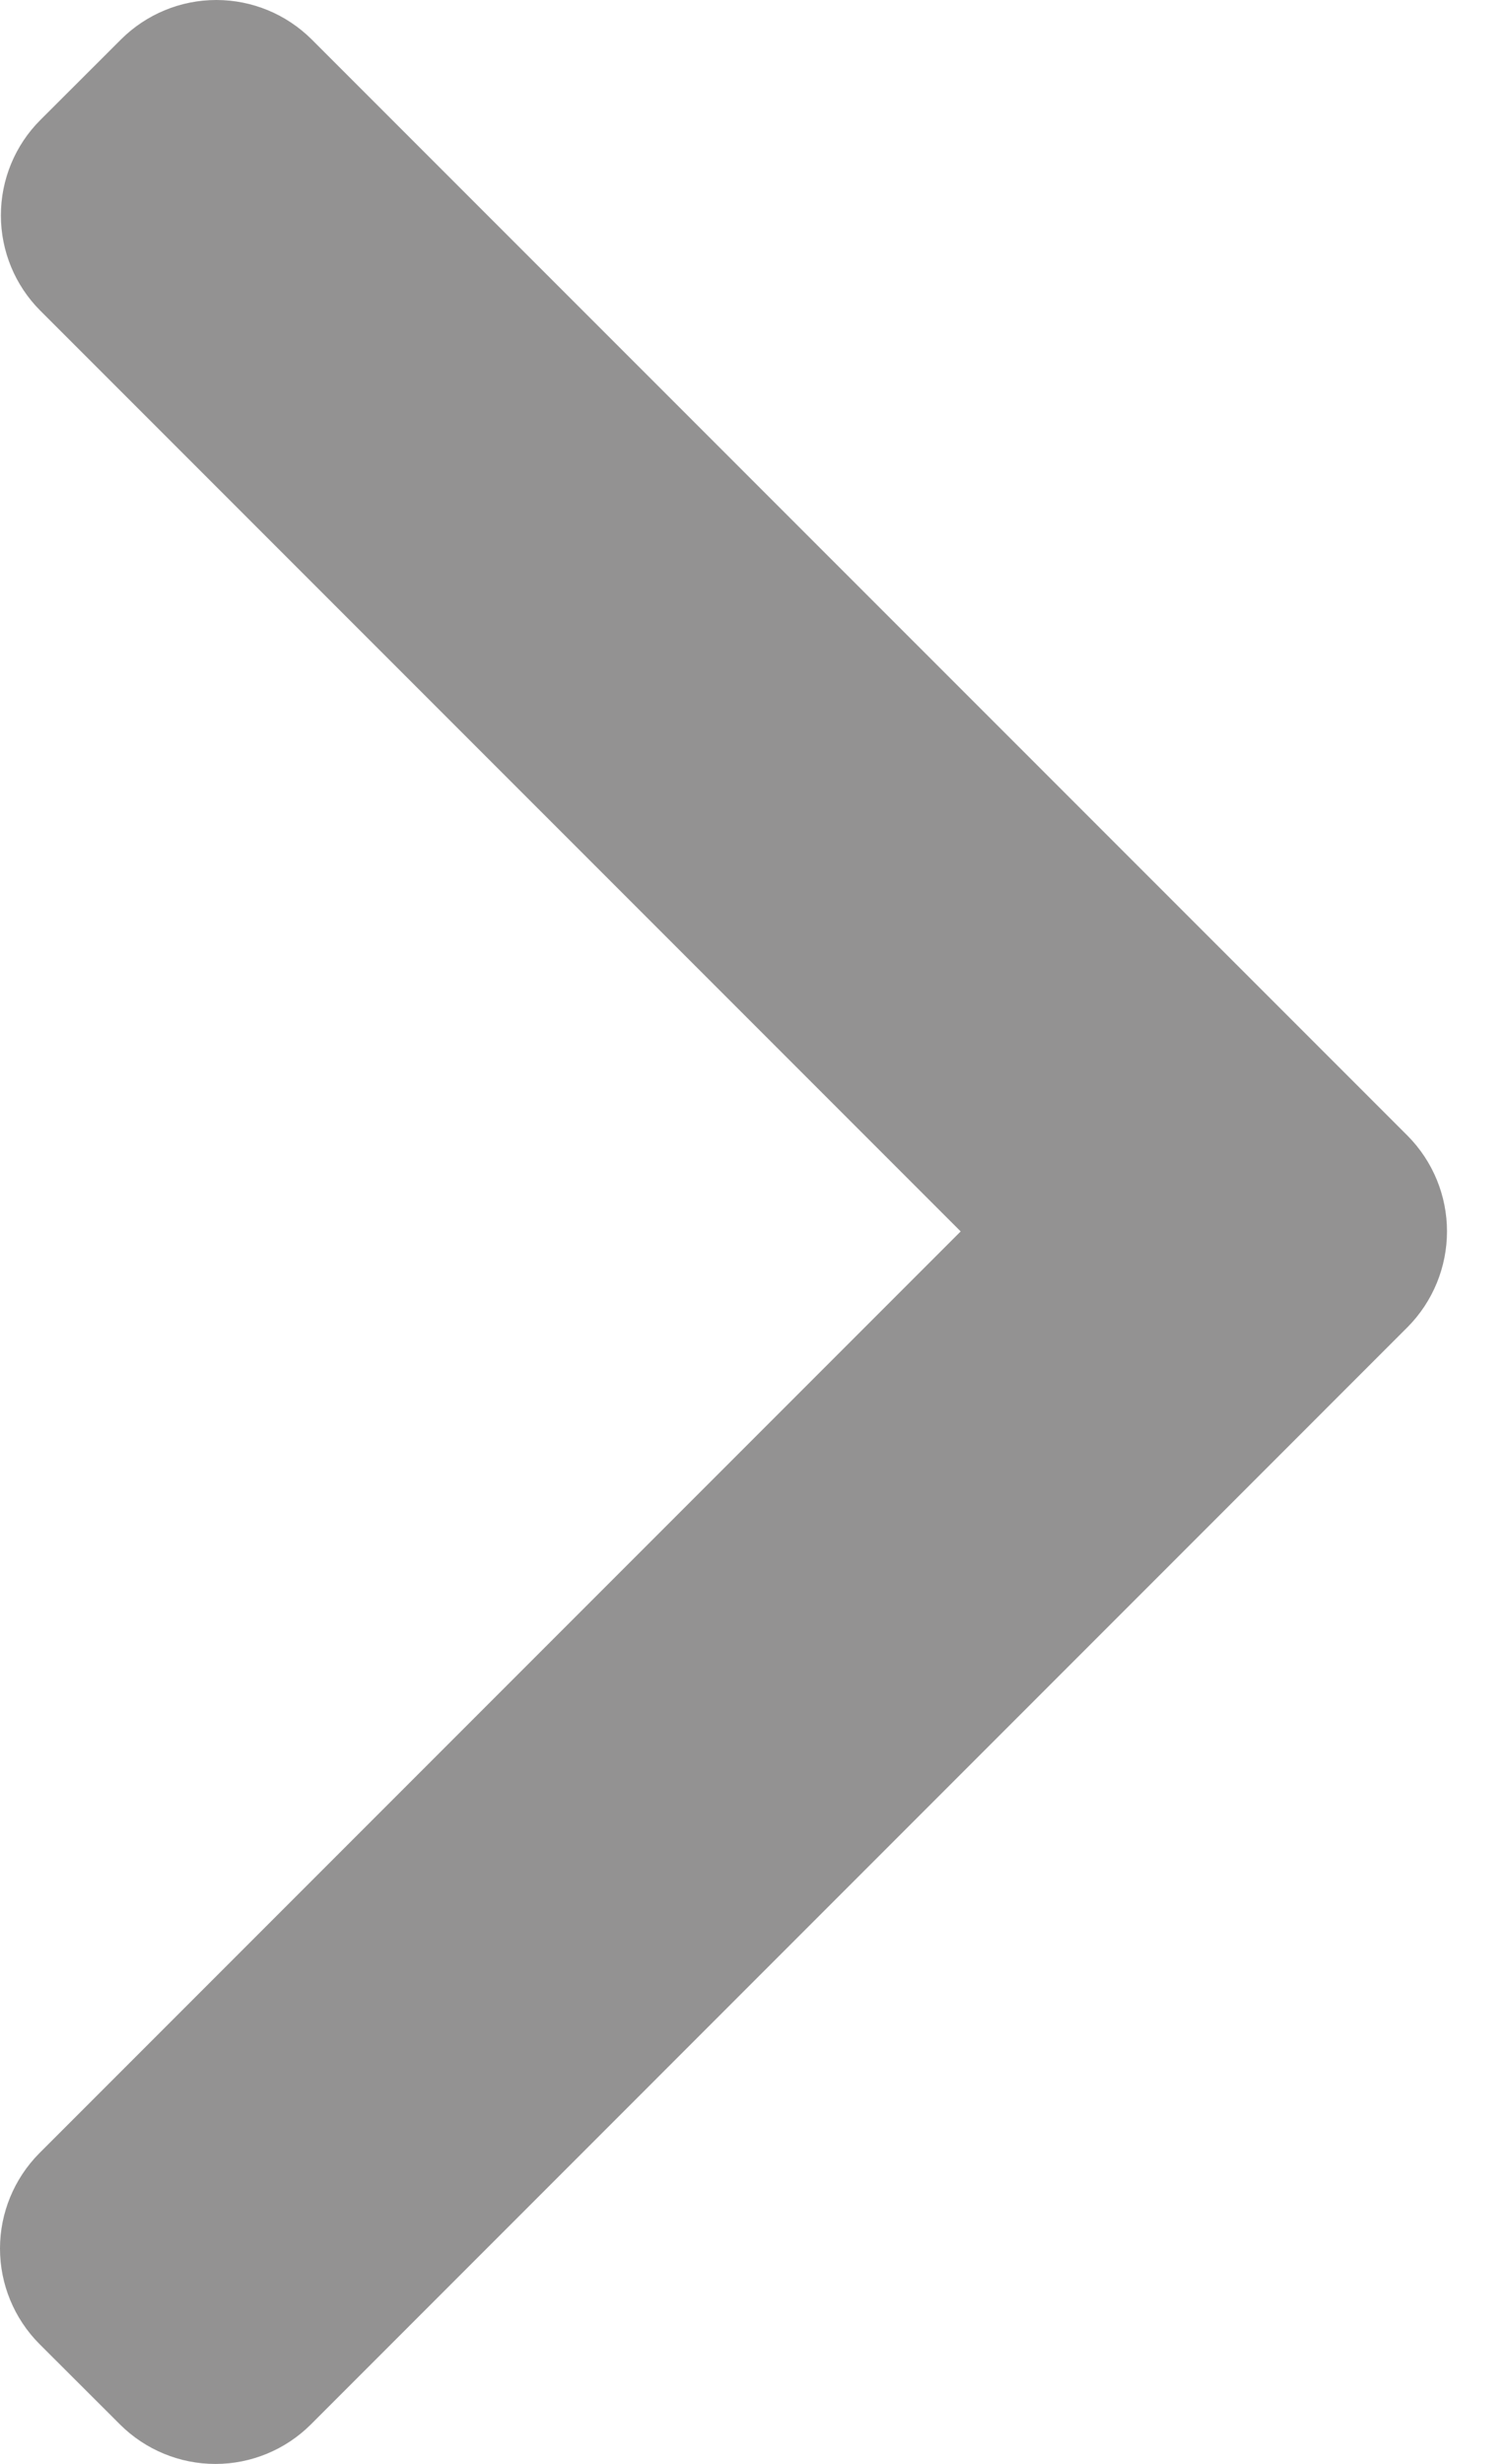 <svg xmlns="http://www.w3.org/2000/svg" width="22" height="36" viewBox="0 0 22 36" fill="none">
  <path opacity="0.7" d="M20.578 16.596L4.555 0.575C4.185 0.207 3.685 0 3.162 0C2.64 0 2.14 0.207 1.77 0.575L0.589 1.754C0.22 2.123 0.013 2.624 0.013 3.147C0.013 3.669 0.22 4.17 0.589 4.539L14.043 17.992L0.575 31.46C0.207 31.831 -1.14441e-05 32.331 -1.14441e-05 32.853C-1.14441e-05 33.375 0.207 33.876 0.575 34.246L1.756 35.425C2.126 35.793 2.627 36 3.149 36C3.671 36 4.172 35.793 4.542 35.425L20.578 19.388C20.946 19.016 21.152 18.514 21.152 17.991C21.152 17.468 20.946 16.968 20.578 16.596Z" fill="#666565"/>
</svg>